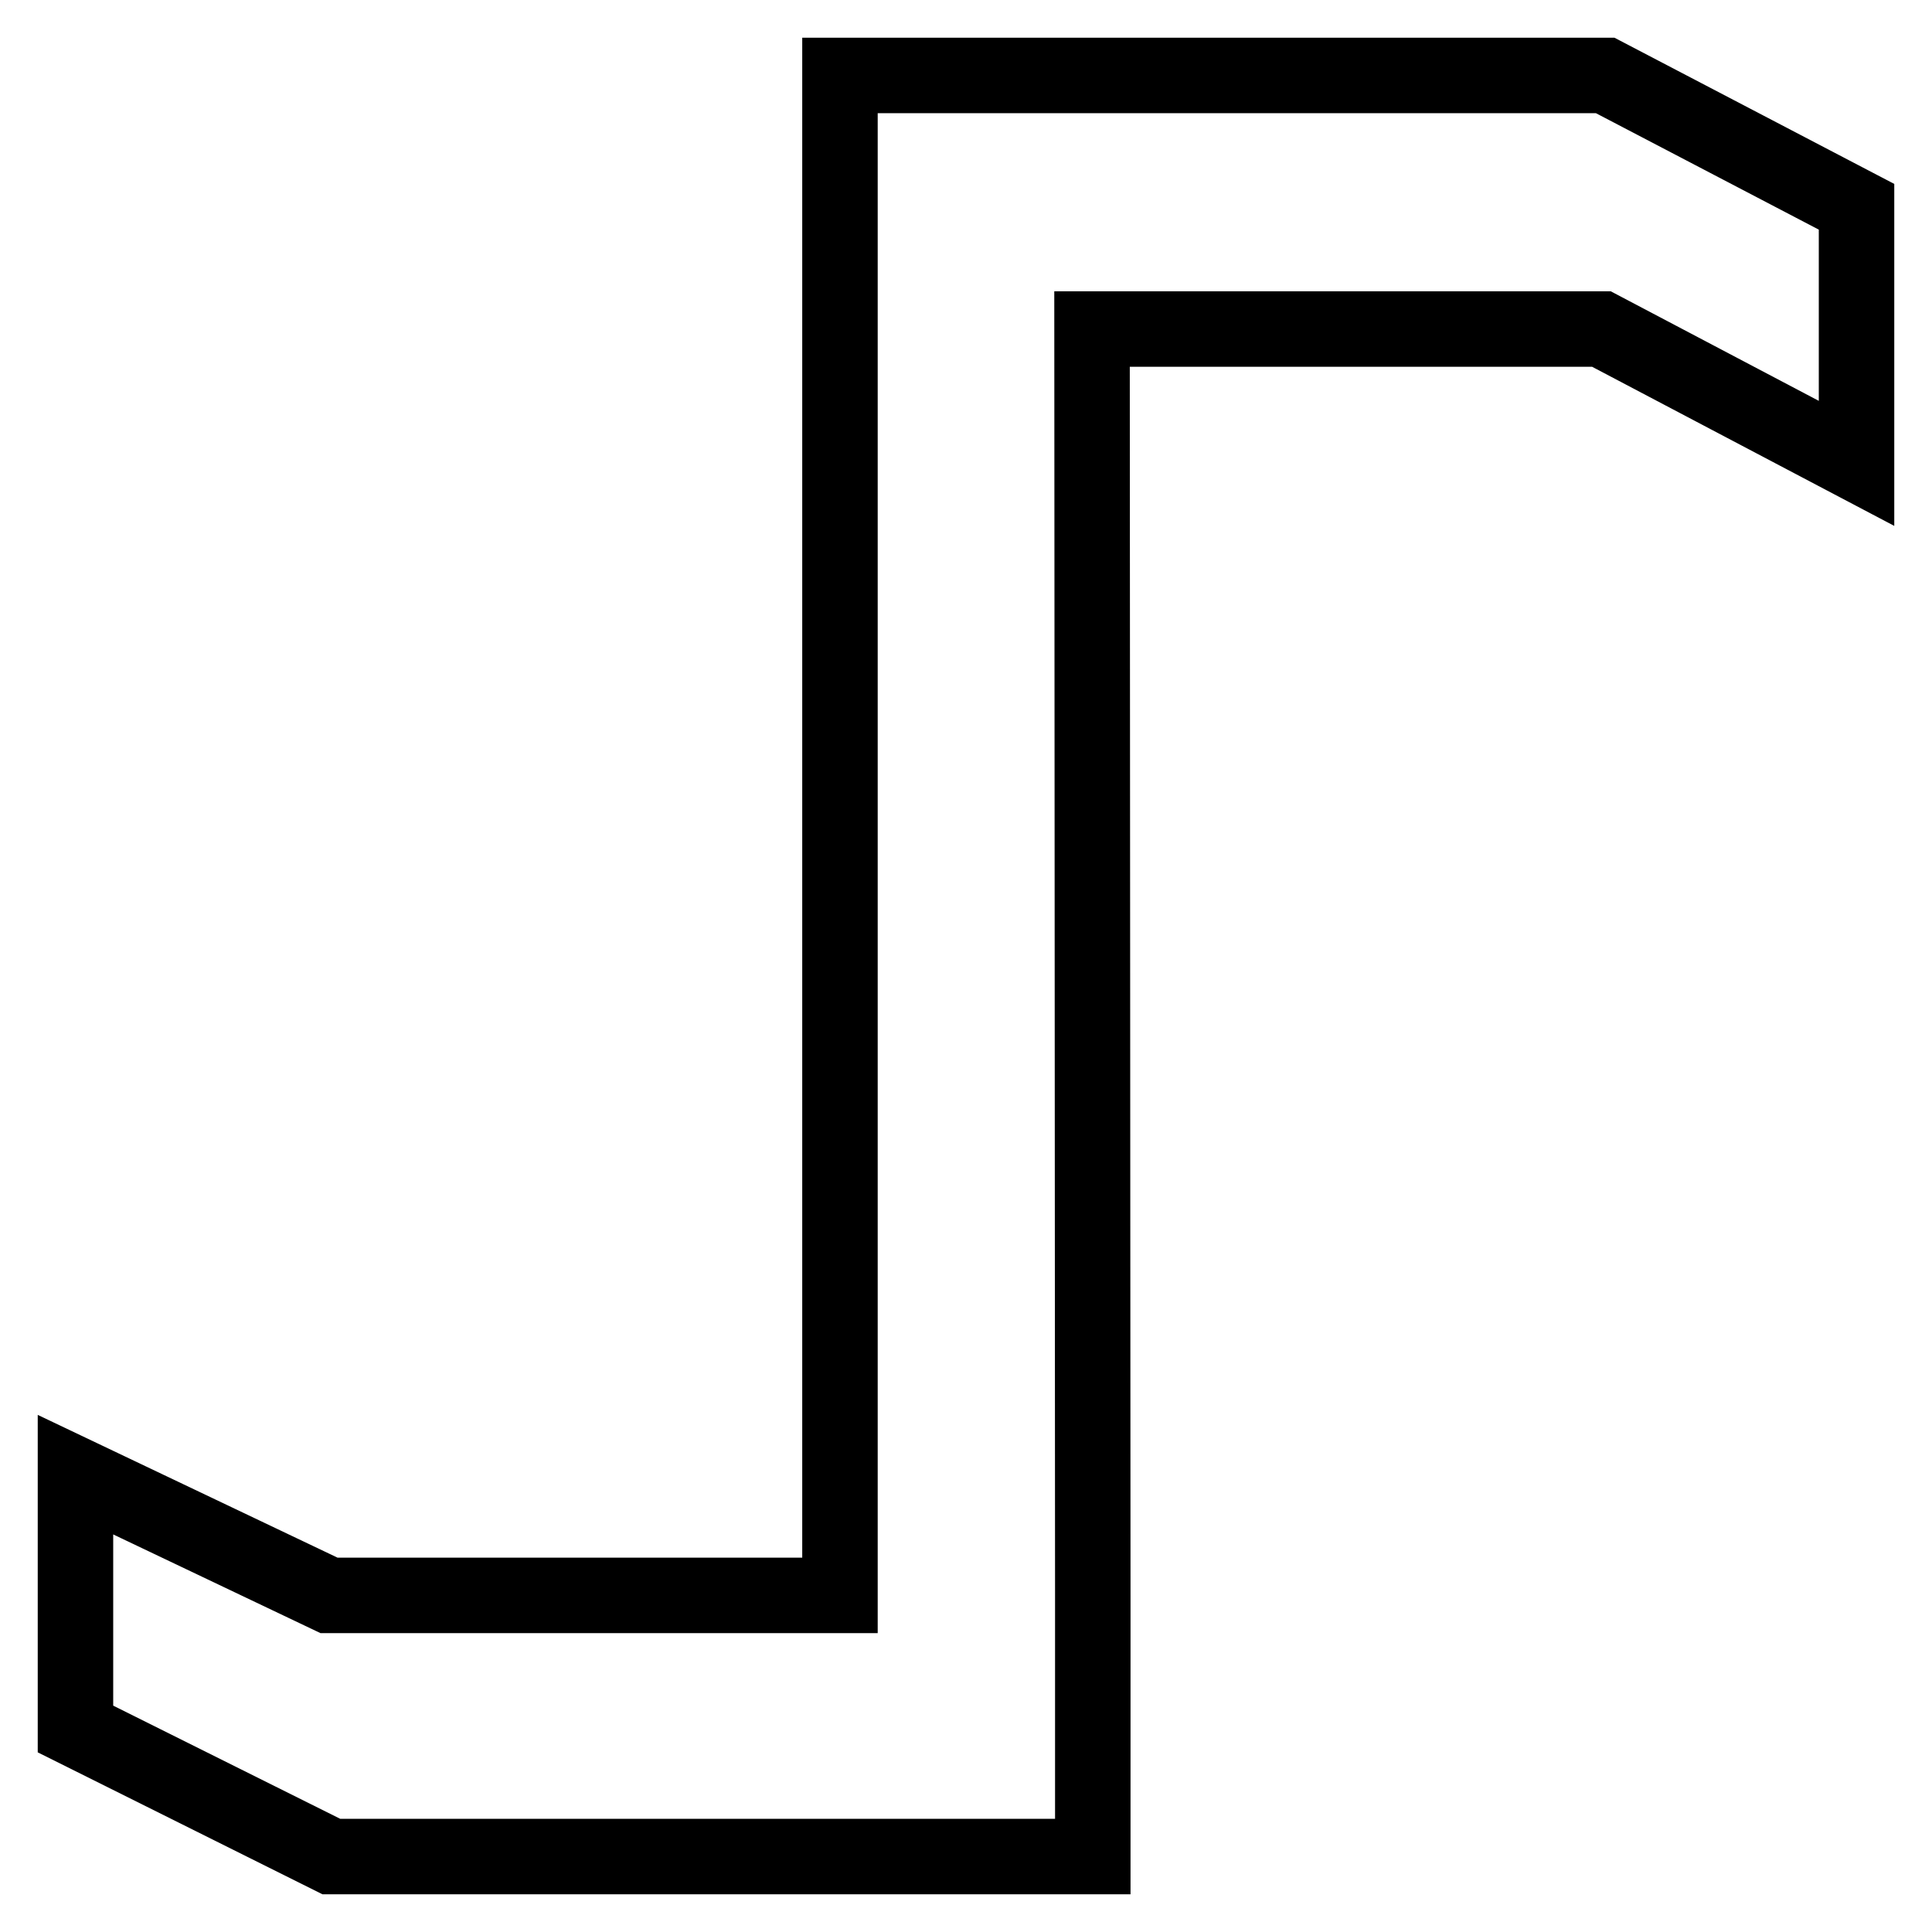 <?xml version="1.0" encoding="utf-8"?>
<!-- Svg Vector Icons : http://www.onlinewebfonts.com/icon -->
<!DOCTYPE svg PUBLIC "-//W3C//DTD SVG 1.1//EN" "http://www.w3.org/Graphics/SVG/1.1/DTD/svg11.dtd">
<svg version="1.1" xmlns="http://www.w3.org/2000/svg" xmlns:xlink="http://www.w3.org/1999/xlink" x="0px" y="0px" viewBox="0 0 256 256" enable-background="new 0 0 256 256" xml:space="preserve">
<g><g><path stroke-width="10" fill-opacity="0" stroke="#000000"  d="M144.7,43.6h67.5L246,61.4v-34L212.7,10H111.3v33.6v167.8H43.6l-33.6-16v33.7L43.9,246h100.9v-34.5L144.7,43.6L144.7,43.6z"/></g></g>
</svg>